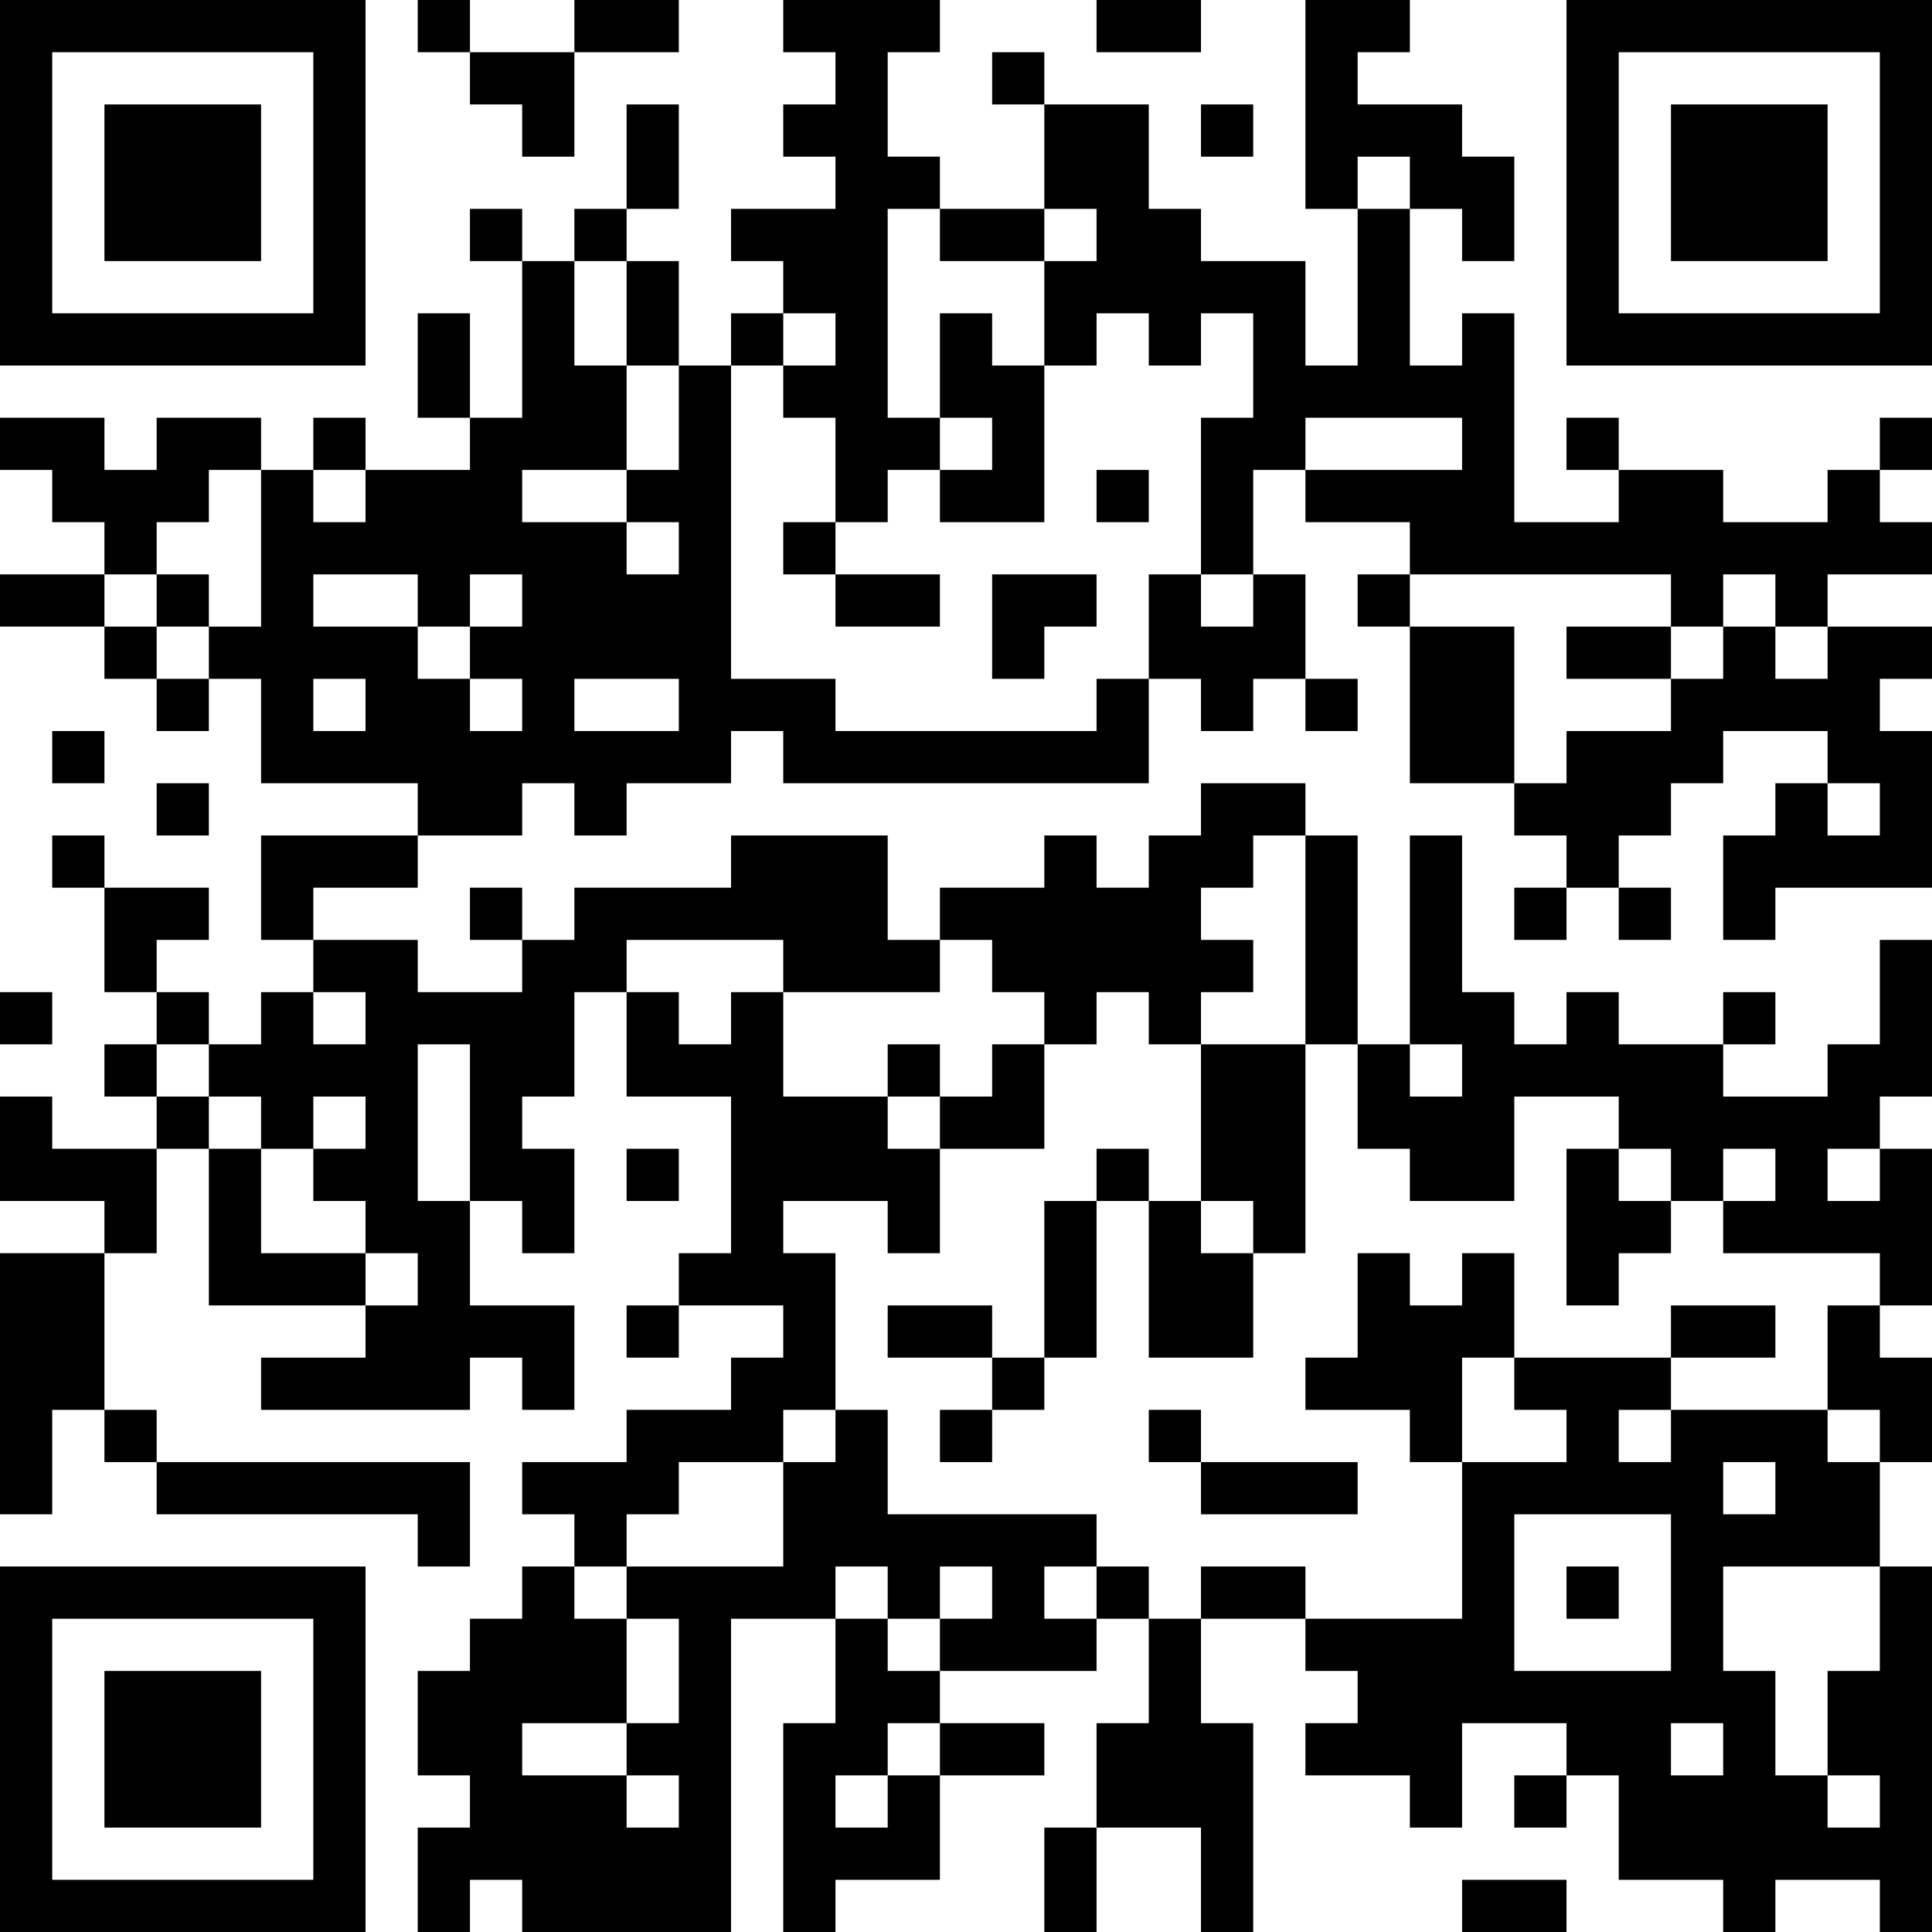 <?xml version="1.0" encoding="UTF-8"?>
<svg xmlns="http://www.w3.org/2000/svg" version="1.1" width="400" height="400" viewBox="0 0 400 400"><rect x="0" y="0" width="400" height="400" fill="#ffffff"/><g transform="scale(10.811)"><g transform="translate(0,0)"><path fill-rule="evenodd" d="M8 0L8 1L9 1L9 2L10 2L10 3L11 3L11 1L13 1L13 0L11 0L11 1L9 1L9 0ZM15 0L15 1L16 1L16 2L15 2L15 3L16 3L16 4L14 4L14 5L15 5L15 6L14 6L14 7L13 7L13 5L12 5L12 4L13 4L13 2L12 2L12 4L11 4L11 5L10 5L10 4L9 4L9 5L10 5L10 8L9 8L9 6L8 6L8 8L9 8L9 9L7 9L7 8L6 8L6 9L5 9L5 8L3 8L3 9L2 9L2 8L0 8L0 9L1 9L1 10L2 10L2 11L0 11L0 12L2 12L2 13L3 13L3 14L4 14L4 13L5 13L5 15L8 15L8 16L5 16L5 18L6 18L6 19L5 19L5 20L4 20L4 19L3 19L3 18L4 18L4 17L2 17L2 16L1 16L1 17L2 17L2 19L3 19L3 20L2 20L2 21L3 21L3 22L1 22L1 21L0 21L0 23L2 23L2 24L0 24L0 29L1 29L1 27L2 27L2 28L3 28L3 29L8 29L8 30L9 30L9 28L3 28L3 27L2 27L2 24L3 24L3 22L4 22L4 25L7 25L7 26L5 26L5 27L9 27L9 26L10 26L10 27L11 27L11 25L9 25L9 23L10 23L10 24L11 24L11 22L10 22L10 21L11 21L11 19L12 19L12 21L14 21L14 24L13 24L13 25L12 25L12 26L13 26L13 25L15 25L15 26L14 26L14 27L12 27L12 28L10 28L10 29L11 29L11 30L10 30L10 31L9 31L9 32L8 32L8 34L9 34L9 35L8 35L8 37L9 37L9 36L10 36L10 37L14 37L14 31L16 31L16 33L15 33L15 37L16 37L16 36L18 36L18 34L20 34L20 33L18 33L18 32L21 32L21 31L22 31L22 33L21 33L21 35L20 35L20 37L21 37L21 35L23 35L23 37L24 37L24 33L23 33L23 31L25 31L25 32L26 32L26 33L25 33L25 34L27 34L27 35L28 35L28 33L30 33L30 34L29 34L29 35L30 35L30 34L31 34L31 36L33 36L33 37L34 37L34 36L36 36L36 37L37 37L37 30L36 30L36 28L37 28L37 26L36 26L36 25L37 25L37 22L36 22L36 21L37 21L37 18L36 18L36 20L35 20L35 21L33 21L33 20L34 20L34 19L33 19L33 20L31 20L31 19L30 19L30 20L29 20L29 19L28 19L28 16L27 16L27 20L26 20L26 16L25 16L25 15L23 15L23 16L22 16L22 17L21 17L21 16L20 16L20 17L18 17L18 18L17 18L17 16L14 16L14 17L11 17L11 18L10 18L10 17L9 17L9 18L10 18L10 19L8 19L8 18L6 18L6 17L8 17L8 16L10 16L10 15L11 15L11 16L12 16L12 15L14 15L14 14L15 14L15 15L22 15L22 13L23 13L23 14L24 14L24 13L25 13L25 14L26 14L26 13L25 13L25 11L24 11L24 9L25 9L25 10L27 10L27 11L26 11L26 12L27 12L27 15L29 15L29 16L30 16L30 17L29 17L29 18L30 18L30 17L31 17L31 18L32 18L32 17L31 17L31 16L32 16L32 15L33 15L33 14L35 14L35 15L34 15L34 16L33 16L33 18L34 18L34 17L37 17L37 14L36 14L36 13L37 13L37 12L35 12L35 11L37 11L37 10L36 10L36 9L37 9L37 8L36 8L36 9L35 9L35 10L33 10L33 9L31 9L31 8L30 8L30 9L31 9L31 10L29 10L29 6L28 6L28 7L27 7L27 4L28 4L28 5L29 5L29 3L28 3L28 2L26 2L26 1L27 1L27 0L25 0L25 4L26 4L26 7L25 7L25 5L23 5L23 4L22 4L22 2L20 2L20 1L19 1L19 2L20 2L20 4L18 4L18 3L17 3L17 1L18 1L18 0ZM21 0L21 1L23 1L23 0ZM23 2L23 3L24 3L24 2ZM26 3L26 4L27 4L27 3ZM17 4L17 8L18 8L18 9L17 9L17 10L16 10L16 8L15 8L15 7L16 7L16 6L15 6L15 7L14 7L14 13L16 13L16 14L21 14L21 13L22 13L22 11L23 11L23 12L24 12L24 11L23 11L23 8L24 8L24 6L23 6L23 7L22 7L22 6L21 6L21 7L20 7L20 5L21 5L21 4L20 4L20 5L18 5L18 4ZM11 5L11 7L12 7L12 9L10 9L10 10L12 10L12 11L13 11L13 10L12 10L12 9L13 9L13 7L12 7L12 5ZM18 6L18 8L19 8L19 9L18 9L18 10L20 10L20 7L19 7L19 6ZM25 8L25 9L28 9L28 8ZM4 9L4 10L3 10L3 11L2 11L2 12L3 12L3 13L4 13L4 12L5 12L5 9ZM6 9L6 10L7 10L7 9ZM21 9L21 10L22 10L22 9ZM15 10L15 11L16 11L16 12L18 12L18 11L16 11L16 10ZM3 11L3 12L4 12L4 11ZM6 11L6 12L8 12L8 13L9 13L9 14L10 14L10 13L9 13L9 12L10 12L10 11L9 11L9 12L8 12L8 11ZM19 11L19 13L20 13L20 12L21 12L21 11ZM27 11L27 12L29 12L29 15L30 15L30 14L32 14L32 13L33 13L33 12L34 12L34 13L35 13L35 12L34 12L34 11L33 11L33 12L32 12L32 11ZM30 12L30 13L32 13L32 12ZM6 13L6 14L7 14L7 13ZM11 13L11 14L13 14L13 13ZM1 14L1 15L2 15L2 14ZM3 15L3 16L4 16L4 15ZM35 15L35 16L36 16L36 15ZM24 16L24 17L23 17L23 18L24 18L24 19L23 19L23 20L22 20L22 19L21 19L21 20L20 20L20 19L19 19L19 18L18 18L18 19L15 19L15 18L12 18L12 19L13 19L13 20L14 20L14 19L15 19L15 21L17 21L17 22L18 22L18 24L17 24L17 23L15 23L15 24L16 24L16 27L15 27L15 28L13 28L13 29L12 29L12 30L11 30L11 31L12 31L12 33L10 33L10 34L12 34L12 35L13 35L13 34L12 34L12 33L13 33L13 31L12 31L12 30L15 30L15 28L16 28L16 27L17 27L17 29L21 29L21 30L20 30L20 31L21 31L21 30L22 30L22 31L23 31L23 30L25 30L25 31L28 31L28 28L30 28L30 27L29 27L29 26L32 26L32 27L31 27L31 28L32 28L32 27L35 27L35 28L36 28L36 27L35 27L35 25L36 25L36 24L33 24L33 23L34 23L34 22L33 22L33 23L32 23L32 22L31 22L31 21L29 21L29 23L27 23L27 22L26 22L26 20L25 20L25 16ZM0 19L0 20L1 20L1 19ZM6 19L6 20L7 20L7 19ZM3 20L3 21L4 21L4 22L5 22L5 24L7 24L7 25L8 25L8 24L7 24L7 23L6 23L6 22L7 22L7 21L6 21L6 22L5 22L5 21L4 21L4 20ZM8 20L8 23L9 23L9 20ZM17 20L17 21L18 21L18 22L20 22L20 20L19 20L19 21L18 21L18 20ZM23 20L23 23L22 23L22 22L21 22L21 23L20 23L20 26L19 26L19 25L17 25L17 26L19 26L19 27L18 27L18 28L19 28L19 27L20 27L20 26L21 26L21 23L22 23L22 26L24 26L24 24L25 24L25 20ZM27 20L27 21L28 21L28 20ZM12 22L12 23L13 23L13 22ZM30 22L30 25L31 25L31 24L32 24L32 23L31 23L31 22ZM35 22L35 23L36 23L36 22ZM23 23L23 24L24 24L24 23ZM26 24L26 26L25 26L25 27L27 27L27 28L28 28L28 26L29 26L29 24L28 24L28 25L27 25L27 24ZM32 25L32 26L34 26L34 25ZM22 27L22 28L23 28L23 29L26 29L26 28L23 28L23 27ZM33 28L33 29L34 29L34 28ZM29 29L29 32L32 32L32 29ZM16 30L16 31L17 31L17 32L18 32L18 31L19 31L19 30L18 30L18 31L17 31L17 30ZM30 30L30 31L31 31L31 30ZM33 30L33 32L34 32L34 34L35 34L35 35L36 35L36 34L35 34L35 32L36 32L36 30ZM17 33L17 34L16 34L16 35L17 35L17 34L18 34L18 33ZM32 33L32 34L33 34L33 33ZM28 36L28 37L30 37L30 36ZM0 0L0 7L7 7L7 0ZM1 1L1 6L6 6L6 1ZM2 2L2 5L5 5L5 2ZM30 0L30 7L37 7L37 0ZM31 1L31 6L36 6L36 1ZM32 2L32 5L35 5L35 2ZM0 30L0 37L7 37L7 30ZM1 31L1 36L6 36L6 31ZM2 32L2 35L5 35L5 32Z" fill="#000000"/></g></g></svg>
